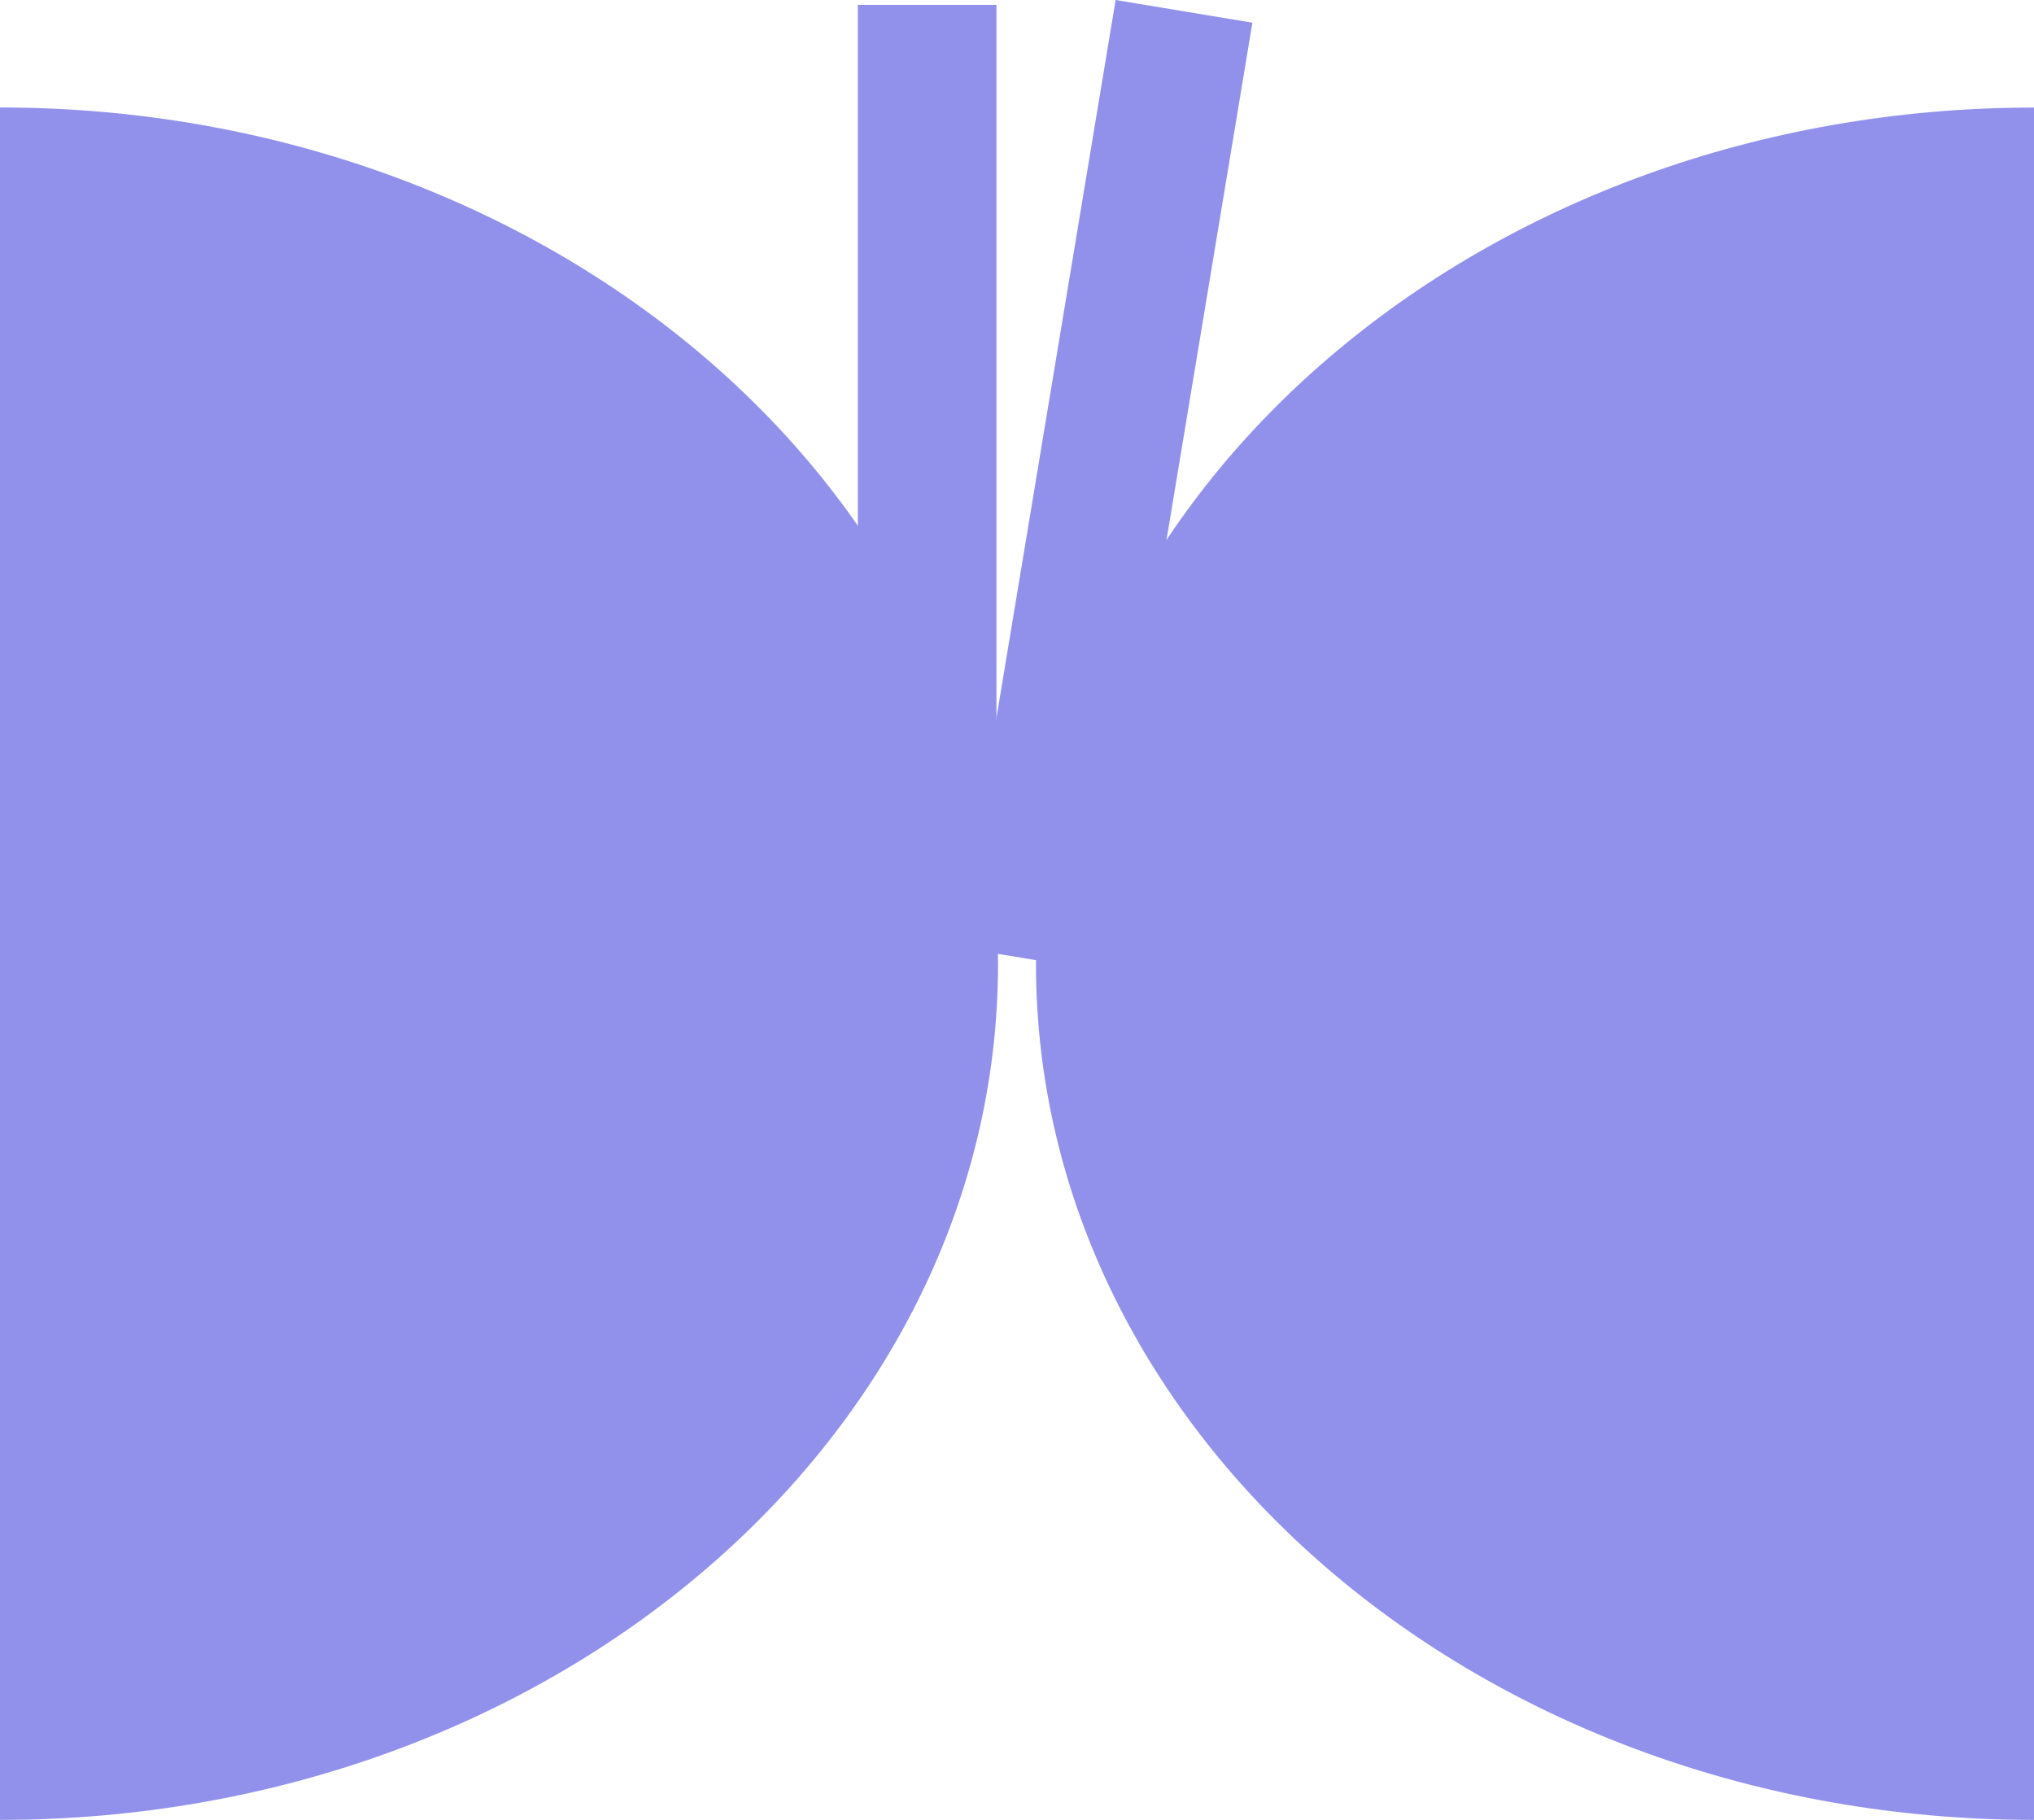 <svg xmlns="http://www.w3.org/2000/svg" xmlns:xlink="http://www.w3.org/1999/xlink" width="23.372" height="20.912" viewBox="0 0 23.372 20.912"><defs><clipPath id="a"><rect width="23.372" height="20.912" fill="#9191eb"></rect></clipPath></defs><g clip-path="url(#a)"><path d="M0,28.939c6.334,0,11.468-4.4,11.468-9.838S6.334,9.262,0,9.262Z" transform="translate(0 -8.027)" fill="#9191eb"></path><path d="M100.714,28.939c-6.334,0-11.468-4.4-11.468-9.838s5.135-9.838,11.468-9.838Z" transform="translate(-77.342 -8.027)" fill="#9191eb"></path><rect width="11.034" height="1.593" transform="translate(11.012 10.885) rotate(-80.572)" fill="#9191eb"></rect><rect width="1.593" height="10.154" transform="translate(9.857 0.056)" fill="#9191eb"></rect></g></svg>